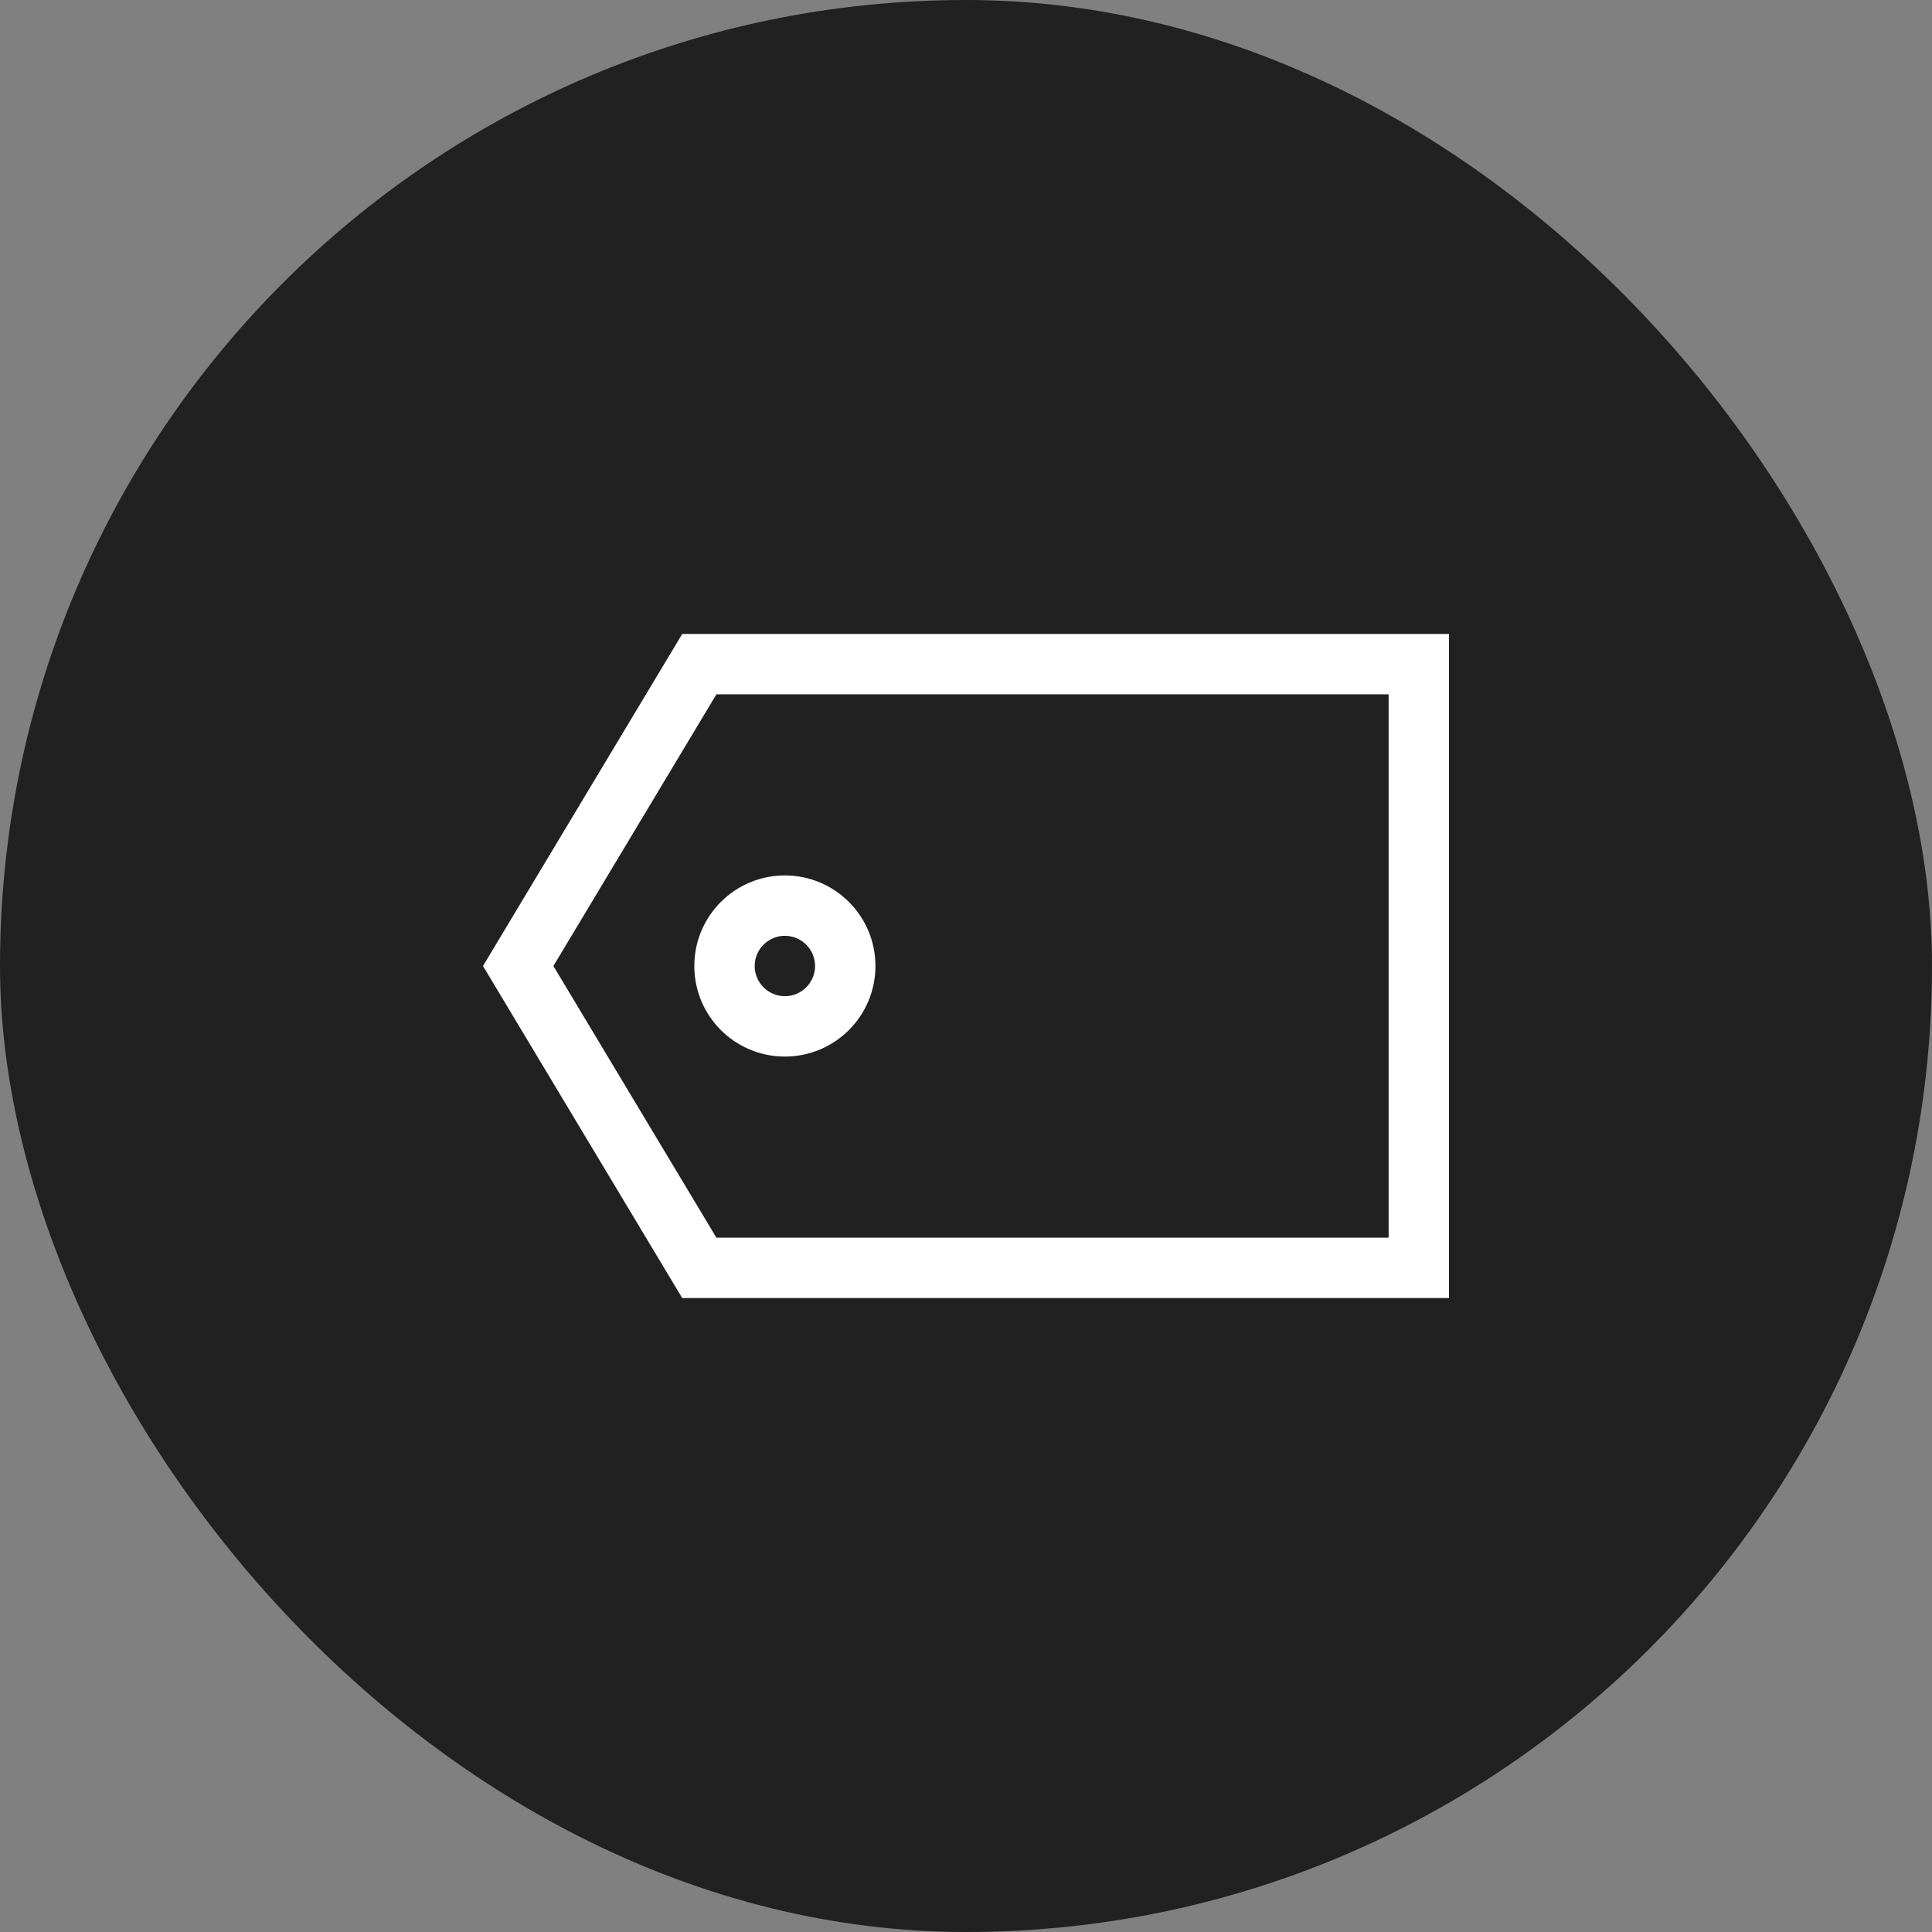<svg width="64" height="64" viewBox="0 0 64 64" fill="none" xmlns="http://www.w3.org/2000/svg">
<rect x="0" y="0" width="64" height="64" fill="#808080" stroke="none"/>
<rect width="64" height="64" rx="32" fill="#212121"/>
<path fill-rule="evenodd" clip-rule="evenodd" d="M26 29C24.343 29 23 30.343 23 32C23 33.657 24.343 35 26 35C27.657 35 29 33.657 29 32C29 30.343 27.657 29 26 29ZM25 32C25 31.448 25.448 31 26 31C26.552 31 27 31.448 27 32C27 32.552 26.552 33 26 33C25.448 33 25 32.552 25 32Z" fill="white"/>
<path fill-rule="evenodd" clip-rule="evenodd" d="M48 21H22.6L16 32L22.6 43H48V21ZM18.332 32L23.732 23H46V41H23.732L18.332 32Z" fill="white"/>
</svg>
